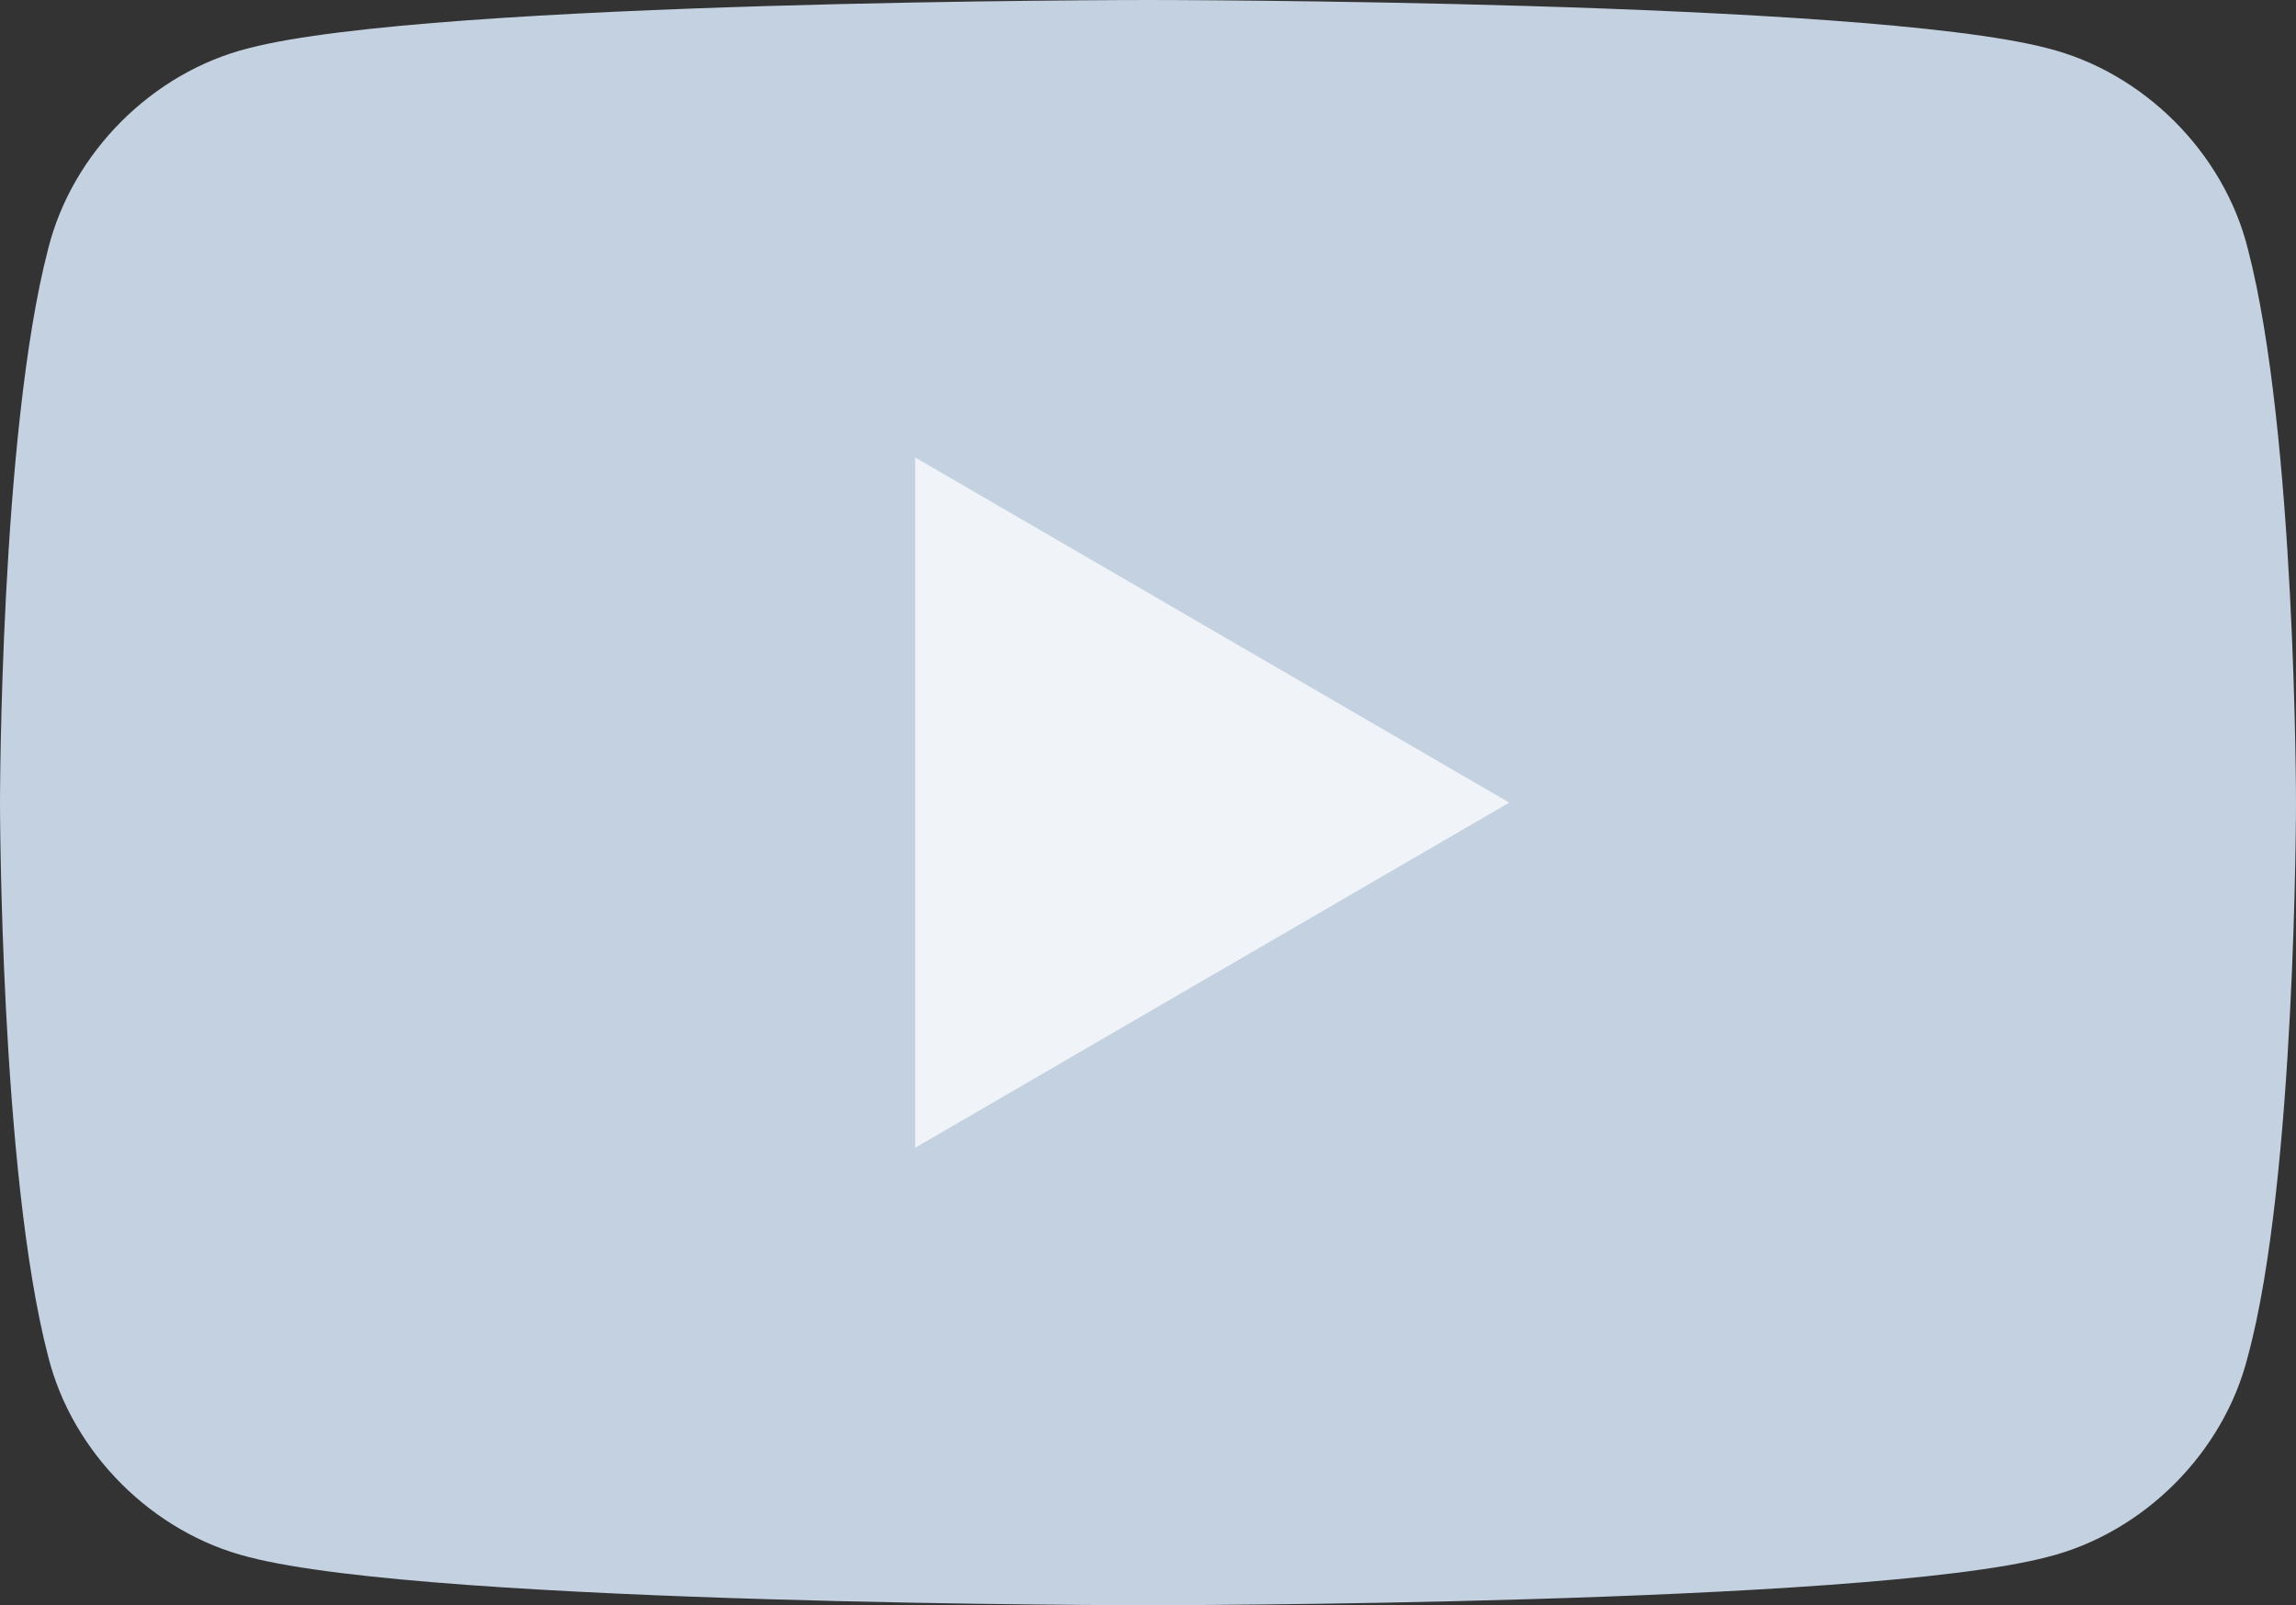 <svg xmlns="http://www.w3.org/2000/svg" viewBox="0 0 28.6 20" xml:space="preserve"><rect x="0" y="0" width="28.6" height="20" fill="#333333" stroke="none"/><path d="M28 3.1C27.7 1.9 26.7.9 25.5.6 23.2 0 14.3 0 14.3 0S5.4 0 3.1.6C1.9.9.9 1.9.6 3.1 0 5.4 0 10 0 10s0 4.6.6 6.9c.3 1.2 1.3 2.2 2.5 2.5 2.3.6 11.2.6 11.2.6s8.9 0 11.2-.6c1.2-.3 2.2-1.3 2.5-2.5.6-2.2.6-6.9.6-6.9s0-4.6-.6-6.9" style="fill:#c3d1e1"/><path d="m11.4 14.3 7.4-4.3-7.4-4.3z" style="fill:#f0f4f8"/></svg>